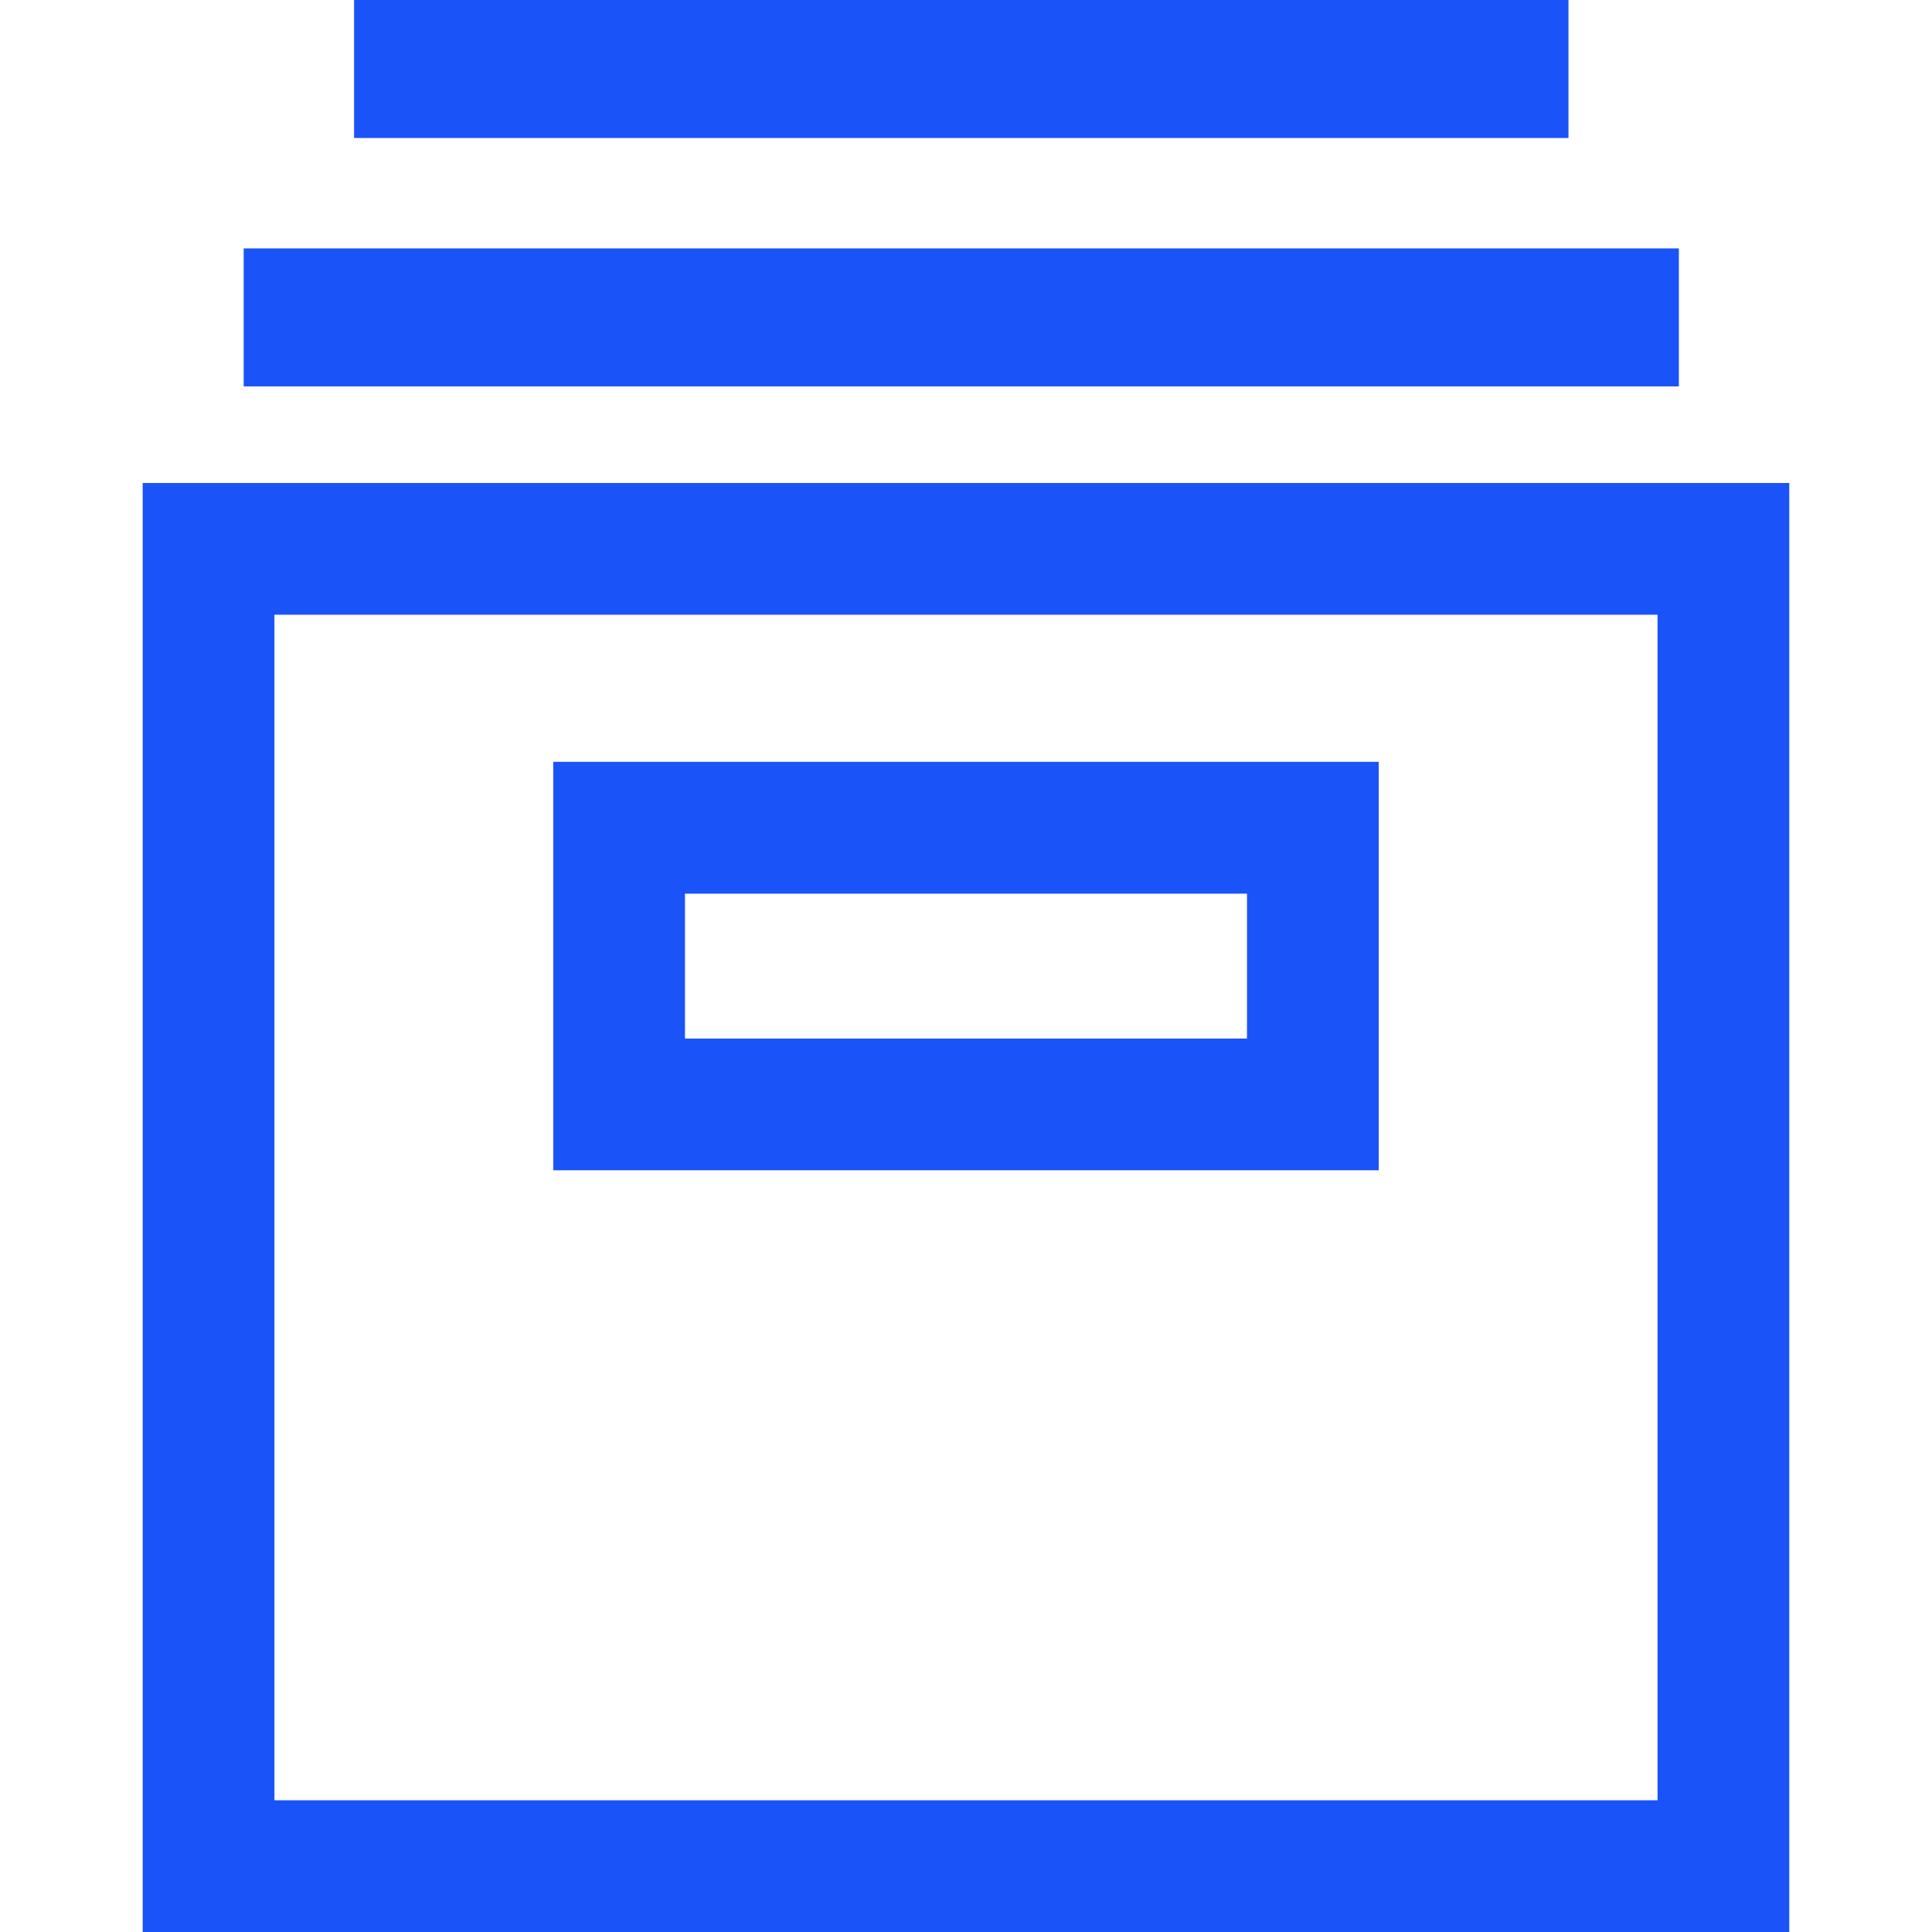 <?xml version="1.0" encoding="UTF-8"?> <svg xmlns="http://www.w3.org/2000/svg" width="70" height="70" viewBox="0 0 70 70"><g id="Group_111" data-name="Group 111" transform="translate(-1407 -2775)"><rect id="Rectangle_18" data-name="Rectangle 18" width="70" height="70" transform="translate(1407 2775)" fill="none"></rect><g id="Group" transform="translate(1399.67 2769)"><path id="Compound_Path" data-name="Compound Path" d="M12.5,80.5H72.159V28H12.5Zm4.773-47.727H67.386V75.727H17.273Z" transform="translate(0 -4.5)" fill="#1a54f8"></path><path id="Compound_Path-2" data-name="Compound Path" d="M31.2,55.5H61.109V40.7H31.2Zm4.773-10.023H56.336v5.25H35.973Z" transform="translate(-3.825 -7.098)" fill="#1a54f8"></path><rect id="Path" width="52" height="5" transform="translate(16.159 15)" fill="#1a54f8"></rect><rect id="Path-2" data-name="Path" width="44" height="5" transform="translate(20.159 6)" fill="#1a54f8"></rect></g></g></svg> 